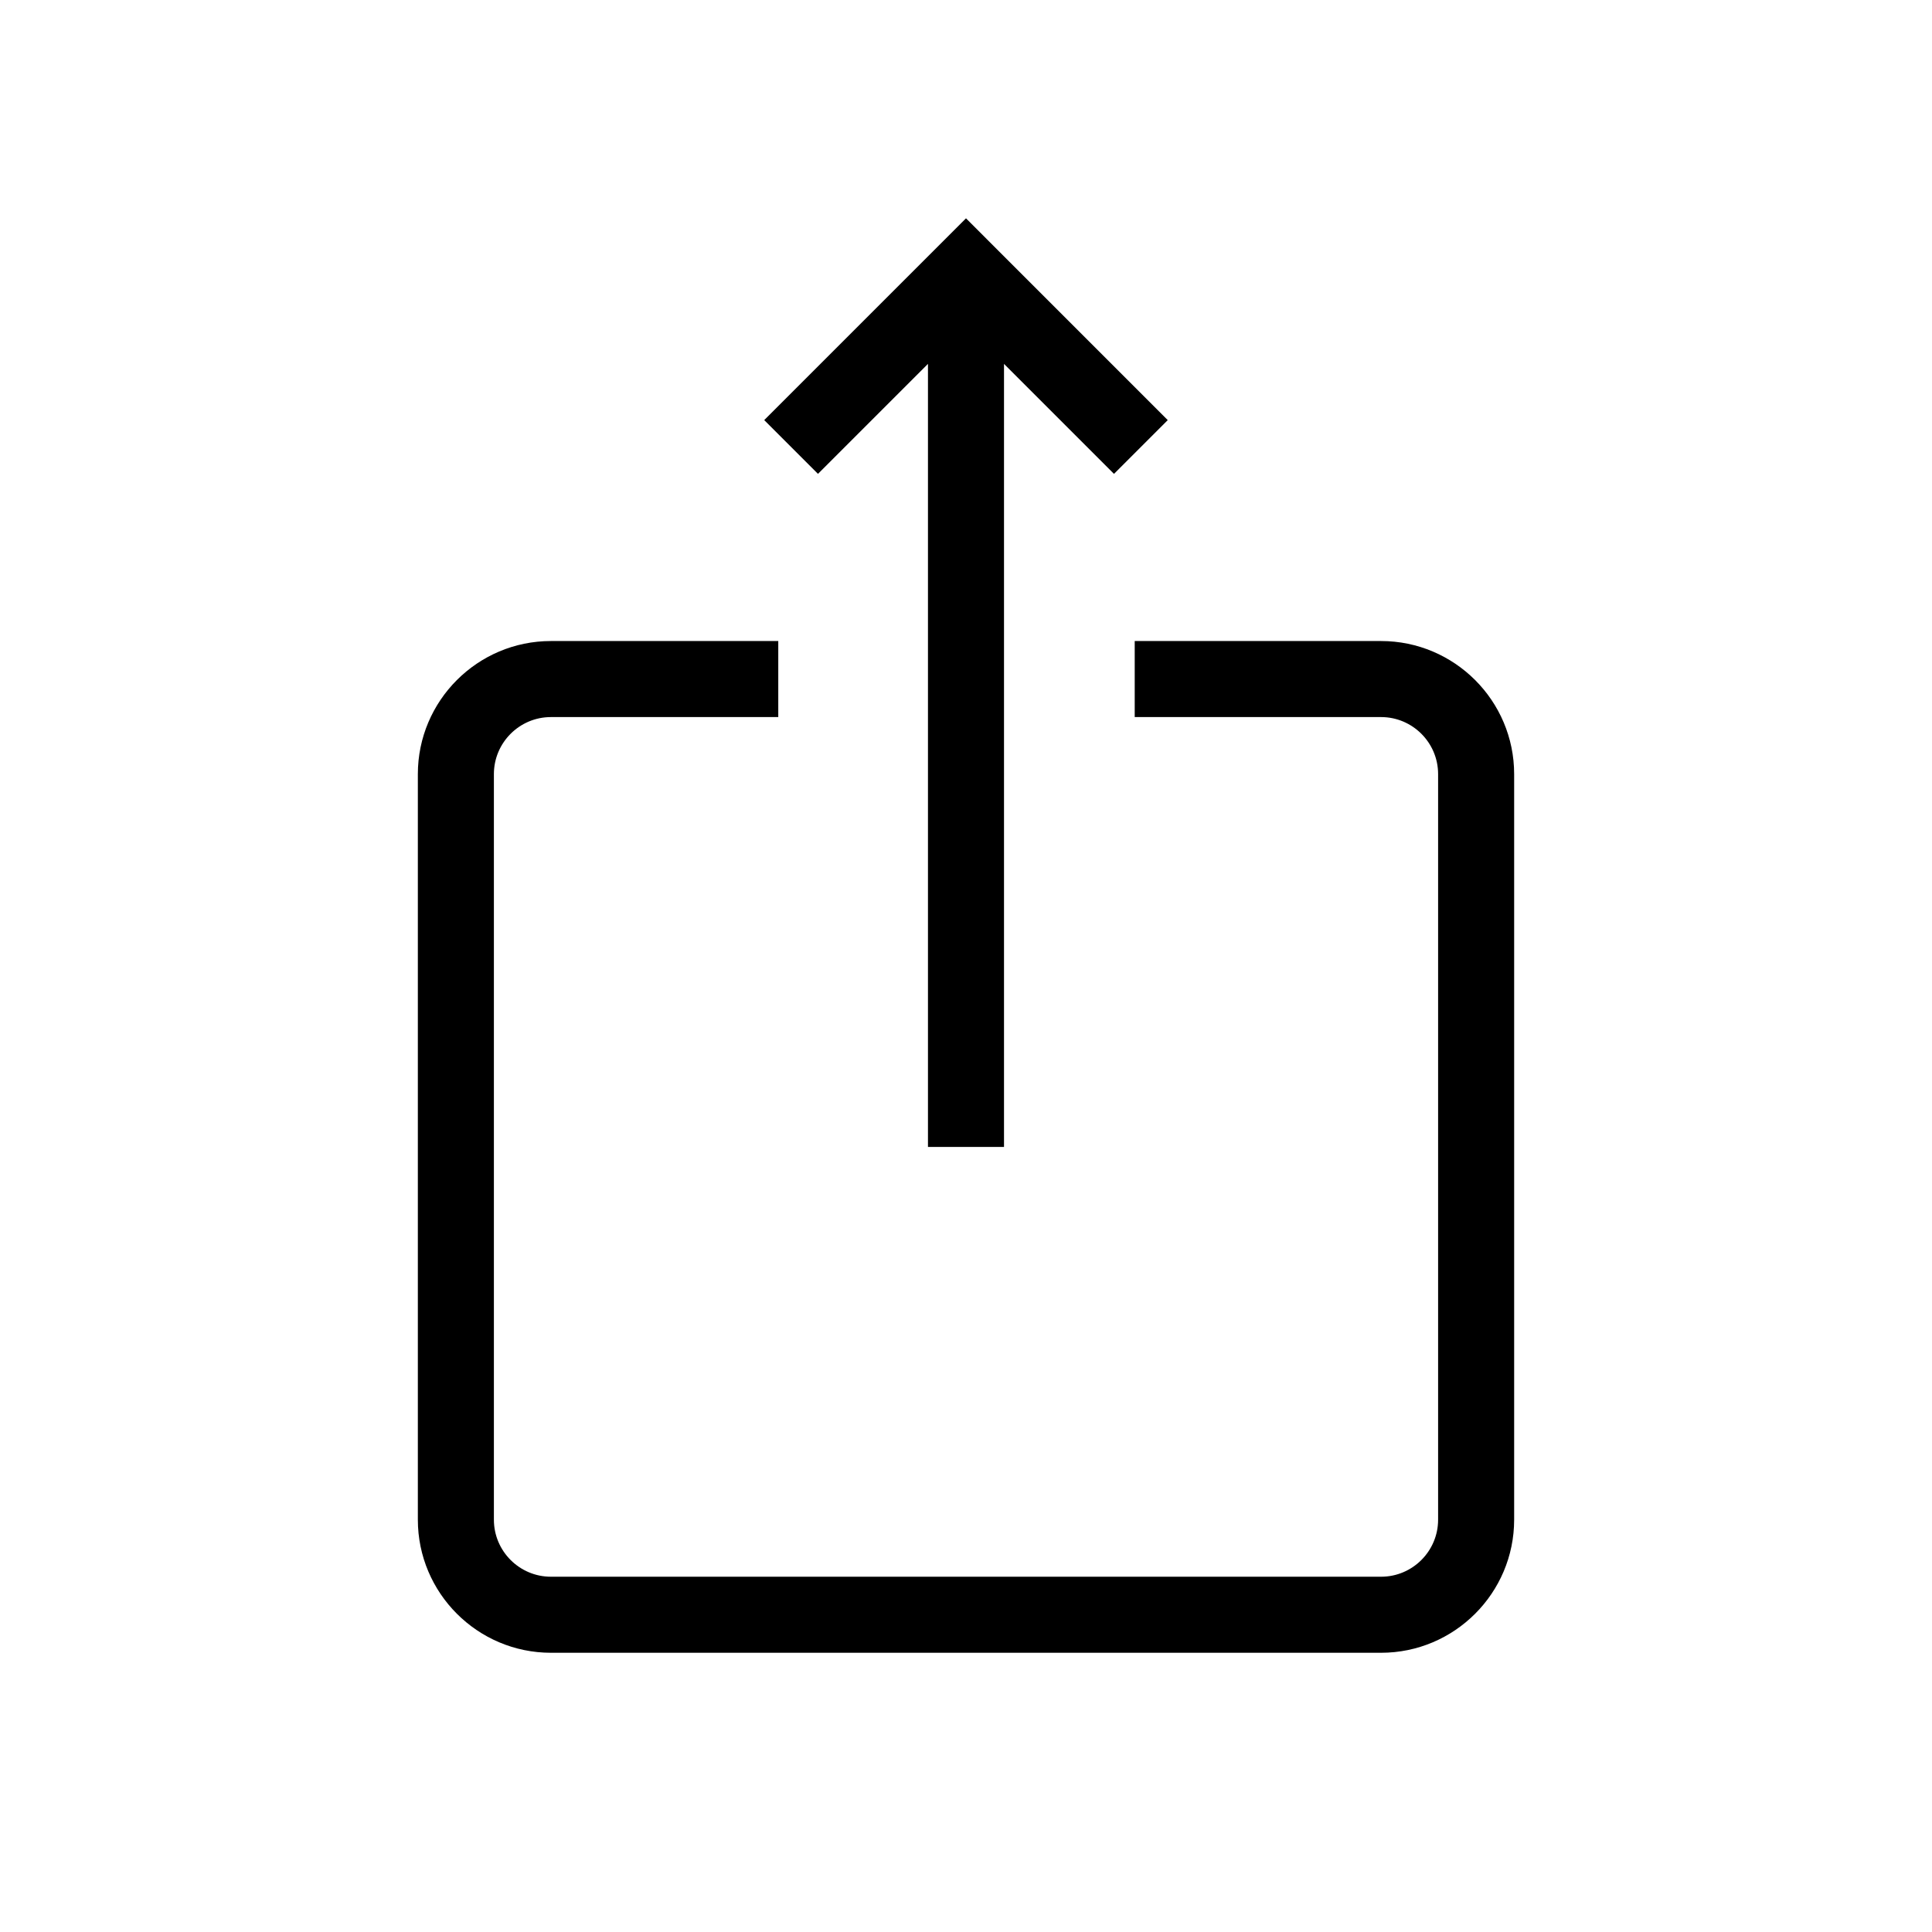 <?xml version="1.0" encoding="UTF-8"?>
<!-- Uploaded to: ICON Repo, www.svgrepo.com, Generator: ICON Repo Mixer Tools -->
<svg fill="#000000" width="800px" height="800px" version="1.1" viewBox="144 144 512 512" xmlns="http://www.w3.org/2000/svg">
 <path d="m510 313.88h-65.289v20.152h65.289c8.332 0 15.113 6.781 15.113 15.113v197.59c0 8.332-6.781 15.113-15.113 15.113h-220c-8.332 0-15.113-6.781-15.113-15.113v-197.59c0-8.332 6.781-15.113 15.113-15.113h60.25v-20.152h-60.25c-19.441 0-35.266 15.824-35.266 35.266v197.59c0 19.441 15.824 35.266 35.266 35.266h220c19.441 0 35.266-15.824 35.266-35.266v-197.59c0-19.441-15.824-35.266-35.266-35.266zm-120.08-73.445v207.51h20.152v-207.51l29.145 29.145 14.246-14.246-53.465-53.473-53.473 53.469 14.246 14.246z"/>
</svg>
